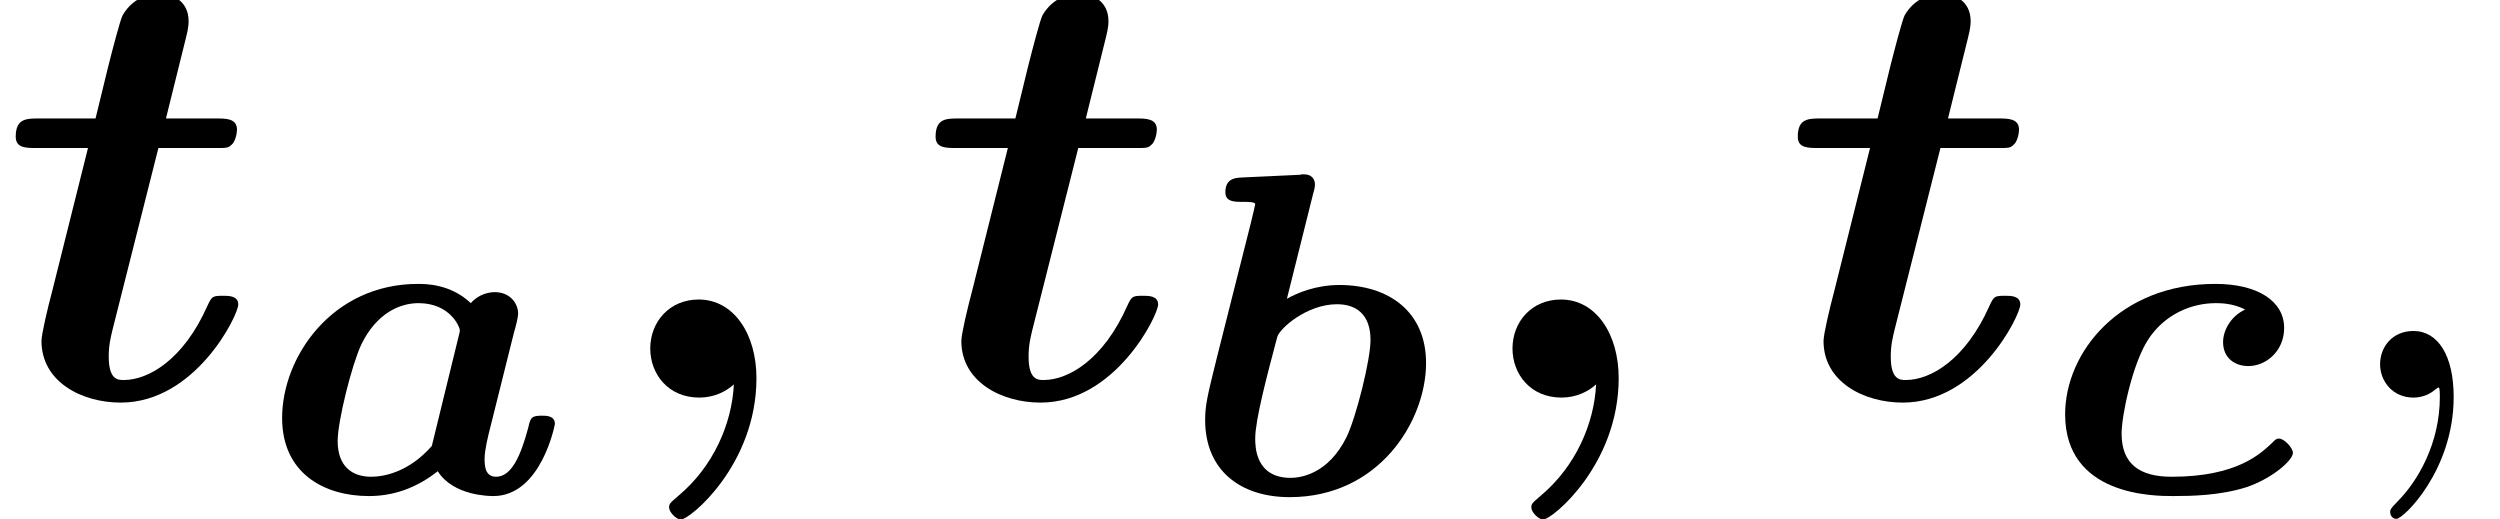 <?xml version='1.0' encoding='UTF-8'?>
<!-- This file was generated by dvisvgm 1.15.1 -->
<svg height='9.014pt' version='1.1' viewBox='70.735 61.842 43.387 9.014' width='43.387pt' xmlns='http://www.w3.org/2000/svg' xmlns:xlink='http://www.w3.org/1999/xlink'>
<defs>
<path d='M4.407 -2.766C4.439 -2.869 4.479 -3.037 4.479 -3.092C4.479 -3.276 4.336 -3.467 4.073 -3.467C3.993 -3.467 3.802 -3.443 3.658 -3.276C3.308 -3.61 2.869 -3.61 2.742 -3.61C1.251 -3.61 0.383 -2.343 0.383 -1.283C0.383 -0.327 1.108 0.072 1.889 0.072C2.311 0.072 2.71 -0.064 3.084 -0.359C3.355 0.072 3.993 0.072 4.049 0.072C4.878 0.072 5.117 -1.164 5.117 -1.18C5.117 -1.323 4.965 -1.323 4.894 -1.323C4.702 -1.323 4.694 -1.283 4.655 -1.116C4.527 -0.638 4.368 -0.263 4.097 -0.263C3.897 -0.263 3.897 -0.47 3.897 -0.582C3.897 -0.717 3.953 -0.956 4.001 -1.14L4.407 -2.766ZM2.981 -0.797C2.59 -0.351 2.16 -0.263 1.929 -0.263C1.602 -0.263 1.347 -0.438 1.347 -0.885C1.347 -1.227 1.594 -2.216 1.761 -2.566C2.024 -3.1 2.423 -3.276 2.75 -3.276C3.3 -3.276 3.467 -2.861 3.467 -2.805C3.467 -2.79 3.467 -2.774 3.443 -2.686L2.981 -0.797Z' id='g0-97'/>
<path d='M2.311 -5.189C2.343 -5.3 2.343 -5.316 2.343 -5.364C2.343 -5.428 2.303 -5.531 2.152 -5.531C2.112 -5.531 2.104 -5.531 2.088 -5.523L1.06 -5.475C0.964 -5.468 0.789 -5.46 0.789 -5.22C0.789 -5.053 0.948 -5.053 1.076 -5.053C1.18 -5.053 1.307 -5.053 1.307 -5.013C1.307 -4.989 1.172 -4.439 1.044 -3.945L0.638 -2.335C0.478 -1.69 0.438 -1.522 0.438 -1.267C0.438 -0.391 1.052 0.072 1.905 0.072C3.459 0.072 4.272 -1.251 4.272 -2.256C4.272 -3.14 3.634 -3.61 2.766 -3.61C2.367 -3.61 2.04 -3.475 1.857 -3.371L2.311 -5.189ZM1.921 -0.263C1.307 -0.263 1.307 -0.813 1.307 -0.948C1.307 -1.267 1.514 -2.048 1.69 -2.71C1.73 -2.853 2.2 -3.276 2.726 -3.276C3.053 -3.276 3.308 -3.108 3.308 -2.654C3.308 -2.311 3.061 -1.323 2.893 -0.972C2.566 -0.311 2.072 -0.263 1.921 -0.263Z' id='g0-98'/>
<path d='M3.523 -3.164C3.292 -3.061 3.14 -2.821 3.14 -2.598C3.14 -2.335 3.332 -2.184 3.579 -2.184C3.889 -2.184 4.2 -2.447 4.2 -2.845C4.2 -3.308 3.746 -3.61 3.005 -3.61C1.347 -3.61 0.399 -2.423 0.399 -1.347C0.399 0.072 1.945 0.072 2.271 0.072C2.582 0.072 3.084 0.064 3.539 -0.08C3.993 -0.231 4.352 -0.55 4.352 -0.677C4.352 -0.765 4.2 -0.925 4.113 -0.925C4.057 -0.925 4.041 -0.901 3.985 -0.845C3.794 -0.669 3.387 -0.263 2.248 -0.263C1.69 -0.263 1.379 -0.486 1.379 -1.012C1.379 -1.331 1.57 -2.232 1.841 -2.646C2.128 -3.084 2.59 -3.276 3.013 -3.276C3.084 -3.276 3.316 -3.276 3.523 -3.164Z' id='g0-99'/>
<path d='M2.335 -0.229C2.302 0.458 1.975 1.2 1.375 1.702C1.222 1.833 1.211 1.844 1.211 1.909C1.211 1.985 1.331 2.116 1.418 2.116C1.571 2.116 2.727 1.167 2.727 -0.338C2.727 -1.102 2.335 -1.702 1.724 -1.702C1.222 -1.702 0.884 -1.32 0.884 -0.851C0.884 -0.415 1.189 0 1.735 0C1.996 0 2.204 -0.109 2.335 -0.229Z' id='g1-59'/>
<path d='M2.749 -4.331H3.72C3.938 -4.331 3.96 -4.331 4.015 -4.385C4.08 -4.429 4.113 -4.582 4.113 -4.647C4.113 -4.844 3.927 -4.844 3.753 -4.844H2.88L3.229 -6.251C3.273 -6.425 3.273 -6.491 3.273 -6.535C3.273 -6.884 2.989 -7.015 2.76 -7.015C2.596 -7.015 2.302 -6.938 2.127 -6.633C2.084 -6.545 1.953 -6.044 1.876 -5.738L1.658 -4.844H0.676C0.458 -4.844 0.273 -4.844 0.273 -4.527C0.273 -4.331 0.447 -4.331 0.644 -4.331H1.527L0.905 -1.844C0.829 -1.56 0.72 -1.102 0.72 -0.982C0.72 -0.273 1.418 0.087 2.095 0.087C3.393 0.087 4.135 -1.429 4.135 -1.615C4.135 -1.767 3.971 -1.767 3.873 -1.767C3.687 -1.767 3.676 -1.756 3.6 -1.593C3.185 -0.655 2.575 -0.305 2.149 -0.305C2.051 -0.305 1.887 -0.305 1.887 -0.709C1.887 -0.916 1.92 -1.036 1.953 -1.178L2.749 -4.331Z' id='g1-116'/>
<path d='M2.215 -0.011C2.215 -0.731 1.942 -1.156 1.516 -1.156C1.156 -1.156 0.938 -0.884 0.938 -0.578C0.938 -0.284 1.156 0 1.516 0C1.647 0 1.789 -0.044 1.898 -0.142C1.931 -0.164 1.942 -0.175 1.953 -0.175S1.975 -0.164 1.975 -0.011C1.975 0.796 1.593 1.451 1.233 1.811C1.113 1.931 1.113 1.953 1.113 1.985C1.113 2.062 1.167 2.105 1.222 2.105C1.342 2.105 2.215 1.265 2.215 -0.011Z' id='g2-59'/>
</defs>
<g id='page1'>
<use x='70.735' xlink:href='#g1-116' y='68.742'/>
<use x='75.248' xlink:href='#g0-97' y='70.379'/>
<use x='81.136' xlink:href='#g1-59' y='68.742'/>
<use x='86.699' xlink:href='#g1-116' y='68.742'/>
<use x='91.212' xlink:href='#g0-98' y='70.398'/>
<use x='96.1' xlink:href='#g1-59' y='68.742'/>
<use x='101.662' xlink:href='#g1-116' y='68.742'/>
<use x='106.176' xlink:href='#g0-99' y='70.379'/>
<use x='111.103' xlink:href='#g2-59' y='68.742'/>
</g>
</svg>
<!--Rendered by QuickLaTeX.com-->
